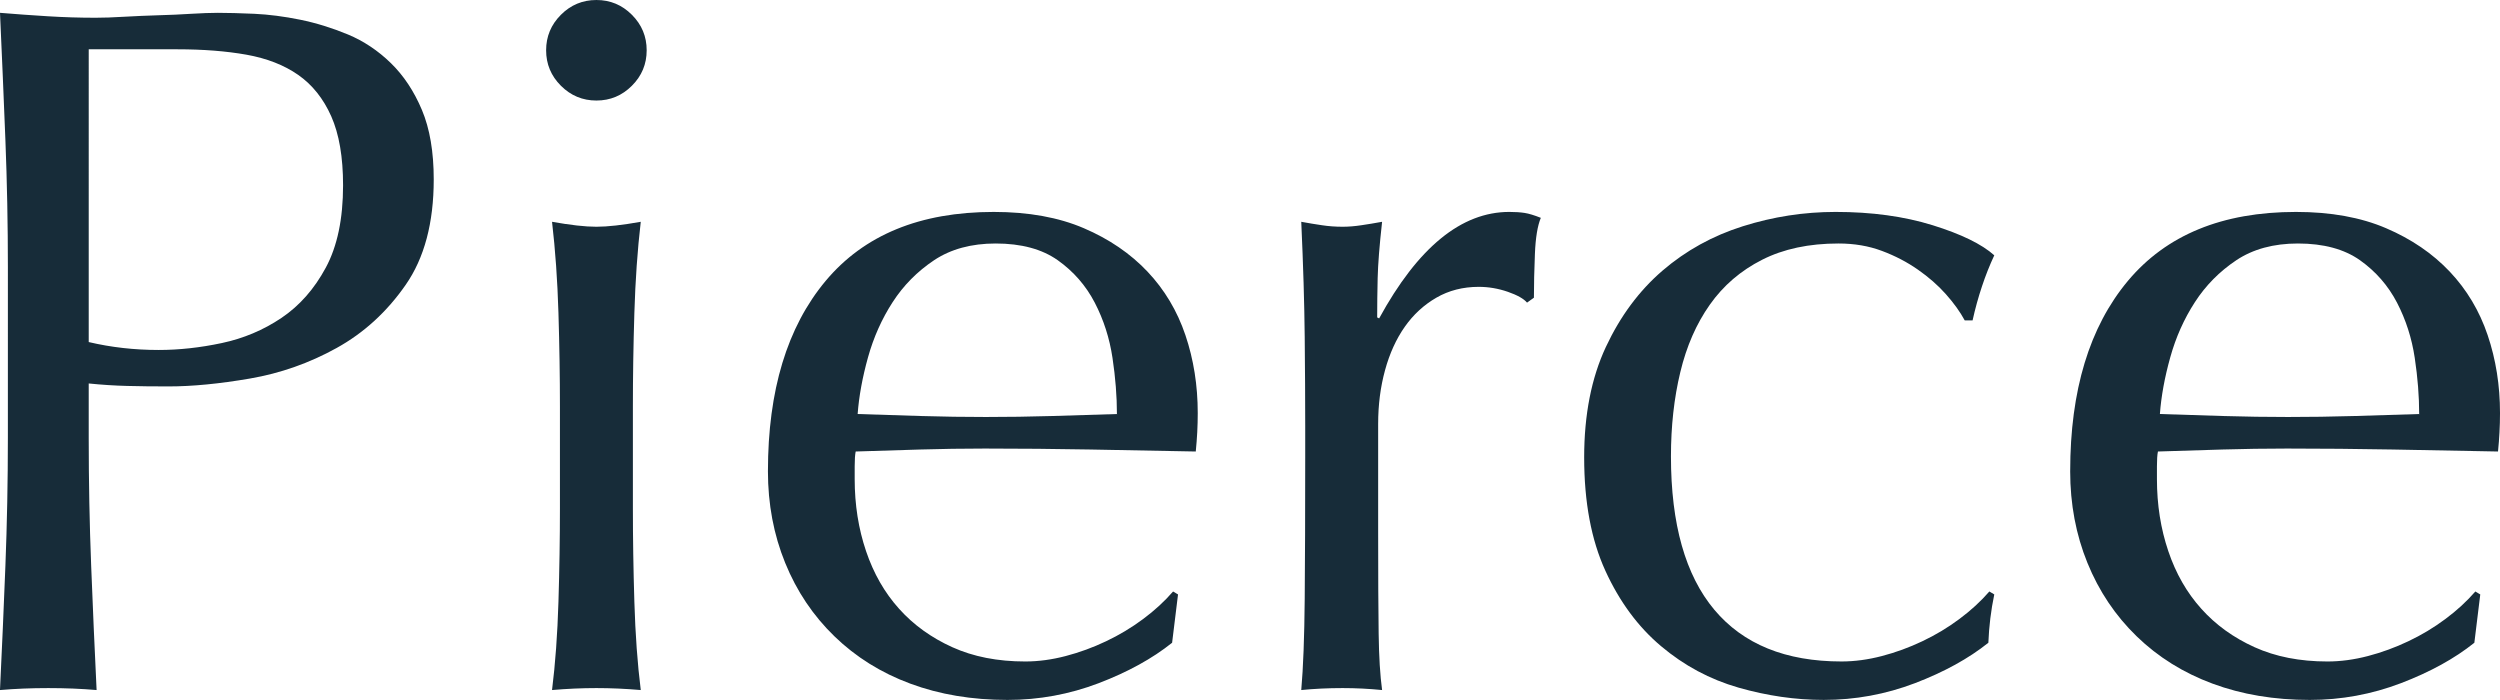 <?xml version="1.0" encoding="utf-8"?>
<!-- Generator: Adobe Illustrator 26.3.1, SVG Export Plug-In . SVG Version: 6.00 Build 0)  -->
<svg version="1.1" id="_イヤー_1" xmlns="http://www.w3.org/2000/svg" xmlns:xlink="http://www.w3.org/1999/xlink" x="0px"
	 y="0px" viewBox="0 0 419.454 117.433" style="enable-background:new 0 0 419.454 117.433;" xml:space="preserve">
<style type="text/css">
	.st0{fill:#172C39;}
</style>
<g id="Pierce" transform="translate(38 26)">
	<g>
		<path class="st0" d="M-36.676,18.99c0-7.28-0.141-14.416-0.415-21.419
			C-37.368-9.432-37.668-16.574-38-23.848c2.645,0.219,5.319,0.41,8.021,0.577
			c2.7,0.167,5.376,0.248,8.021,0.248c1.324,0,2.922-0.052,4.797-0.167
			c1.875-0.104,3.776-0.19,5.708-0.248c1.927-0.052,3.776-0.133,5.541-0.248
			c1.762-0.104,3.251-0.162,4.465-0.162c1.653,0,3.692,0.058,6.121,0.162
			c2.423,0.115,4.987,0.444,7.69,0.992c2.703,0.554,5.376,1.384,8.021,2.481
			c2.648,1.108,5.045,2.706,7.196,4.8c2.149,2.094,3.885,4.713,5.209,7.857
			s1.984,7.026,1.984,11.658c0,7.28-1.569,13.181-4.713,17.698
			c-3.144,4.523-7.003,8.053-11.578,10.585c-4.577,2.538-9.429,4.246-14.554,5.128
			c-5.128,0.883-9.677,1.321-13.646,1.321c-2.538,0-4.854-0.023-6.948-0.081
			c-2.094-0.052-4.246-0.19-6.449-0.415v9.097c0,7.28,0.136,14.451,0.412,21.506
			c0.274,7.055,0.58,14.001,0.911,20.836c-2.538-0.219-5.241-0.329-8.105-0.329
			c-2.87,0-5.57,0.11-8.105,0.329c0.332-6.836,0.632-13.781,0.909-20.836
			c0.274-7.055,0.415-14.226,0.415-21.506V18.99L-36.676,18.99z M-23.114,31.392
			c3.747,0.883,7.664,1.327,11.742,1.327c3.418,0,6.948-0.387,10.585-1.16
			c3.64-0.773,6.974-2.175,10.009-4.217c3.031-2.042,5.512-4.851,7.442-8.44
			c1.93-3.582,2.896-8.186,2.896-13.81c0-4.736-0.663-8.601-1.984-11.578
			c-1.324-2.977-3.173-5.29-5.541-6.945c-2.374-1.656-5.27-2.781-8.685-3.392
			c-3.418-0.606-7.277-0.906-11.578-0.906h-14.886V31.392V31.392z"/>
		<path class="st0" d="M53.63-17.566c0-2.313,0.828-4.298,2.481-5.953
			c1.656-1.656,3.64-2.481,5.956-2.481c2.316,0,4.301,0.825,5.953,2.481
			c1.656,1.656,2.481,3.64,2.481,5.953c0,2.319-0.825,4.303-2.481,5.953
			c-1.653,1.656-3.637,2.481-5.953,2.481c-2.316,0-4.301-0.825-5.956-2.481
			C54.457-13.263,53.63-15.247,53.63-17.566z M55.946,42.145
			c0-4.961-0.084-10.176-0.248-15.633s-0.525-10.557-1.076-15.299
			c3.086,0.554,5.567,0.831,7.444,0.831c1.872,0,4.355-0.277,7.442-0.831
			c-0.551,4.742-0.909,9.841-1.073,15.299c-0.167,5.457-0.248,10.672-0.248,15.633
			v17.202c0,4.961,0.081,10.17,0.248,15.627
			c0.164,5.457,0.522,10.395,1.073,14.802c-2.538-0.219-5.019-0.329-7.442-0.329
			c-2.429,0-4.909,0.11-7.444,0.329c0.551-4.407,0.911-9.345,1.076-14.802
			s0.248-10.666,0.248-15.627C55.946,59.347,55.946,42.145,55.946,42.145z"/>
		<path class="st0" d="M90.846,53.06c0-13.562,3.225-24.2,9.677-31.924
			c6.449-7.713,15.849-11.578,28.2-11.578c5.844,0,10.888,0.911,15.134,2.734
			c4.243,1.817,7.799,4.246,10.666,7.274c2.867,3.034,4.99,6.588,6.369,10.666
			c1.379,4.084,2.068,8.44,2.068,13.072c0,1.102-0.029,2.175-0.084,3.225
			s-0.138,2.123-0.248,3.225c-5.953-0.11-11.855-0.219-17.695-0.335
			c-5.847-0.104-11.745-0.162-17.698-0.162c-3.64,0-7.251,0.058-10.834,0.162
			c-3.585,0.115-7.196,0.225-10.834,0.335c-0.112,0.554-0.167,1.379-0.167,2.481
			v2.152c0,4.298,0.635,8.324,1.904,12.074c1.266,3.75,3.112,6.974,5.541,9.674
			c2.423,2.706,5.399,4.851,8.93,6.449c3.528,1.598,7.609,2.4,12.241,2.4
			c2.204,0,4.465-0.306,6.781-0.911s4.575-1.431,6.781-2.481
			c2.204-1.044,4.272-2.284,6.201-3.721c1.93-1.431,3.611-2.977,5.045-4.632
			l0.828,0.496l-0.992,8.105c-3.308,2.648-7.416,4.909-12.322,6.784
			c-4.909,1.869-10.006,2.809-15.299,2.809c-5.956,0-11.387-0.911-16.294-2.729
			c-4.906-1.817-9.152-4.465-12.734-7.938c-3.585-3.473-6.343-7.58-8.269-12.322
			c-1.932-4.742-2.896-9.87-2.896-15.385L90.846,53.06z M129.055,14.854
			c-4.081,0-7.528,0.94-10.337,2.809c-2.812,1.881-5.128,4.217-6.948,7.032
			c-1.82,2.809-3.199,5.901-4.136,9.264s-1.514,6.53-1.736,9.507
			c3.418,0.11,6.974,0.225,10.669,0.335c3.692,0.11,7.303,0.162,10.834,0.162
			c3.64,0,7.332-0.052,11.082-0.162c3.747-0.11,7.387-0.225,10.917-0.335
			c0-2.977-0.248-6.121-0.744-9.426c-0.496-3.311-1.488-6.392-2.977-9.264
			c-1.491-2.867-3.556-5.232-6.204-7.113c-2.645-1.869-6.121-2.809-10.418-2.809
			H129.055z"/>
		<path class="st0" d="M214.982,22.959c-1.604-0.554-3.225-0.831-4.883-0.831
			c-2.645,0-5.019,0.611-7.113,1.823s-3.859,2.838-5.293,4.88
			s-2.538,4.465-3.308,7.274c-0.773,2.815-1.157,5.821-1.157,9.016v18.194
			c0,7.39,0.026,13.037,0.084,16.954c0.052,3.911,0.248,7.084,0.577,9.507
			c-2.207-0.219-4.41-0.329-6.614-0.329c-2.429,0-4.745,0.11-6.948,0.329
			c0.332-3.744,0.522-8.849,0.58-15.299c0.055-6.449,0.084-14.358,0.084-23.732
			v-5.296c0-4.298-0.029-9.259-0.084-14.883c-0.058-5.624-0.248-12.074-0.58-19.354
			c1.211,0.225,2.371,0.415,3.473,0.577c1.102,0.167,2.258,0.254,3.476,0.254
			c0.992,0,2.039-0.087,3.141-0.254c1.102-0.162,2.258-0.352,3.473-0.577
			c-0.441,3.969-0.689,7.113-0.744,9.426c-0.055,2.319-0.081,4.523-0.081,6.617
			l0.329,0.167c6.507-11.907,13.784-17.866,21.837-17.866
			c0.992,0,1.84,0.058,2.561,0.167c0.715,0.11,1.627,0.387,2.729,0.825
			c-0.554,1.327-0.883,3.34-0.992,6.04c-0.11,2.706-0.167,5.157-0.167,7.361
			l-1.154,0.825c-0.554-0.658-1.633-1.263-3.225-1.817L214.982,22.959z"/>
		<path class="st0" d="M227.794,50.746c0-7.17,1.217-13.343,3.64-18.529
			c2.423-5.18,5.596-9.449,9.513-12.818c3.911-3.357,8.405-5.844,13.481-7.442
			c5.071-1.598,10.251-2.4,15.547-2.4c6.063,0,11.497,0.744,16.291,2.232
			c4.8,1.494,8.243,3.173,10.337,5.048c-0.773,1.656-1.465,3.392-2.065,5.209
			c-0.611,1.823-1.136,3.721-1.575,5.705h-1.321
			c-0.773-1.431-1.823-2.89-3.144-4.378c-1.321-1.494-2.896-2.867-4.713-4.136
			s-3.83-2.319-6.04-3.144c-2.204-0.825-4.626-1.24-7.274-1.24
			c-4.961,0-9.236,0.911-12.818,2.729c-3.588,1.817-6.507,4.326-8.768,7.528
			c-2.261,3.196-3.917,6.974-4.961,11.33c-1.05,4.355-1.569,9.068-1.569,14.139
			c0,11.359,2.423,19.931,7.274,25.722c4.851,5.786,11.964,8.682,21.338,8.682
			c2.204,0,4.465-0.306,6.778-0.911c2.319-0.606,4.575-1.431,6.784-2.481
			c2.204-1.044,4.275-2.284,6.201-3.721c1.927-1.431,3.611-2.977,5.048-4.632
			l0.825,0.496c-0.554,2.648-0.883,5.353-0.992,8.105
			c-3.305,2.648-7.419,4.909-12.322,6.784c-4.909,1.869-10.009,2.809-15.299,2.809
			c-4.742,0-9.513-0.692-14.306-2.065c-4.8-1.379-9.126-3.698-12.985-6.951
			c-3.859-3.248-6.974-7.465-9.345-12.651c-2.371-5.18-3.559-11.52-3.559-19.019
			L227.794,50.746z"/>
		<path class="st0" d="M309.34,53.06c0-13.562,3.225-24.2,9.674-31.924
			c6.449-7.713,15.852-11.578,28.203-11.578c5.844,0,10.885,0.911,15.131,2.734
			c4.246,1.817,7.799,4.246,10.666,7.274c2.867,3.034,4.99,6.588,6.369,10.666
			c1.379,4.084,2.071,8.44,2.071,13.072c0,1.102-0.029,2.175-0.087,3.225
			c-0.052,1.05-0.138,2.123-0.248,3.225c-5.953-0.11-11.855-0.219-17.693-0.335
			c-5.849-0.104-11.745-0.162-17.698-0.162c-3.64,0-7.251,0.058-10.834,0.162
			c-3.588,0.115-7.199,0.225-10.834,0.335c-0.115,0.554-0.167,1.379-0.167,2.481
			v2.152c0,4.298,0.635,8.324,1.904,12.074c1.263,3.75,3.109,6.974,5.538,9.674
			c2.423,2.706,5.399,4.851,8.93,6.449s7.609,2.4,12.241,2.4
			c2.204,0,4.465-0.306,6.784-0.911c2.313-0.606,4.575-1.431,6.778-2.481
			c2.204-1.044,4.275-2.284,6.201-3.721c1.932-1.431,3.611-2.977,5.048-4.632
			l0.825,0.496l-0.992,8.105c-3.305,2.648-7.413,4.909-12.322,6.784
			c-4.909,1.869-10.003,2.809-15.299,2.809c-5.953,0-11.387-0.911-16.291-2.729
			c-4.909-1.817-9.155-4.465-12.737-7.938s-6.34-7.58-8.267-12.322
			c-1.932-4.742-2.896-9.87-2.896-15.385L309.34,53.06z M347.546,14.854
			c-4.078,0-7.528,0.94-10.337,2.809c-2.809,1.881-5.128,4.217-6.945,7.032
			c-1.823,2.809-3.202,5.901-4.136,9.264c-0.94,3.363-1.517,6.53-1.736,9.507
			c3.415,0.11,6.974,0.225,10.666,0.335s7.303,0.162,10.834,0.162
			c3.64,0,7.332-0.052,11.082-0.162s7.39-0.225,10.92-0.335
			c0-2.977-0.248-6.121-0.744-9.426c-0.496-3.311-1.488-6.392-2.977-9.264
			c-1.494-2.867-3.559-5.232-6.207-7.113c-2.642-1.869-6.121-2.809-10.418-2.809
			H347.546z"/>
	</g>
</g>
</svg>
